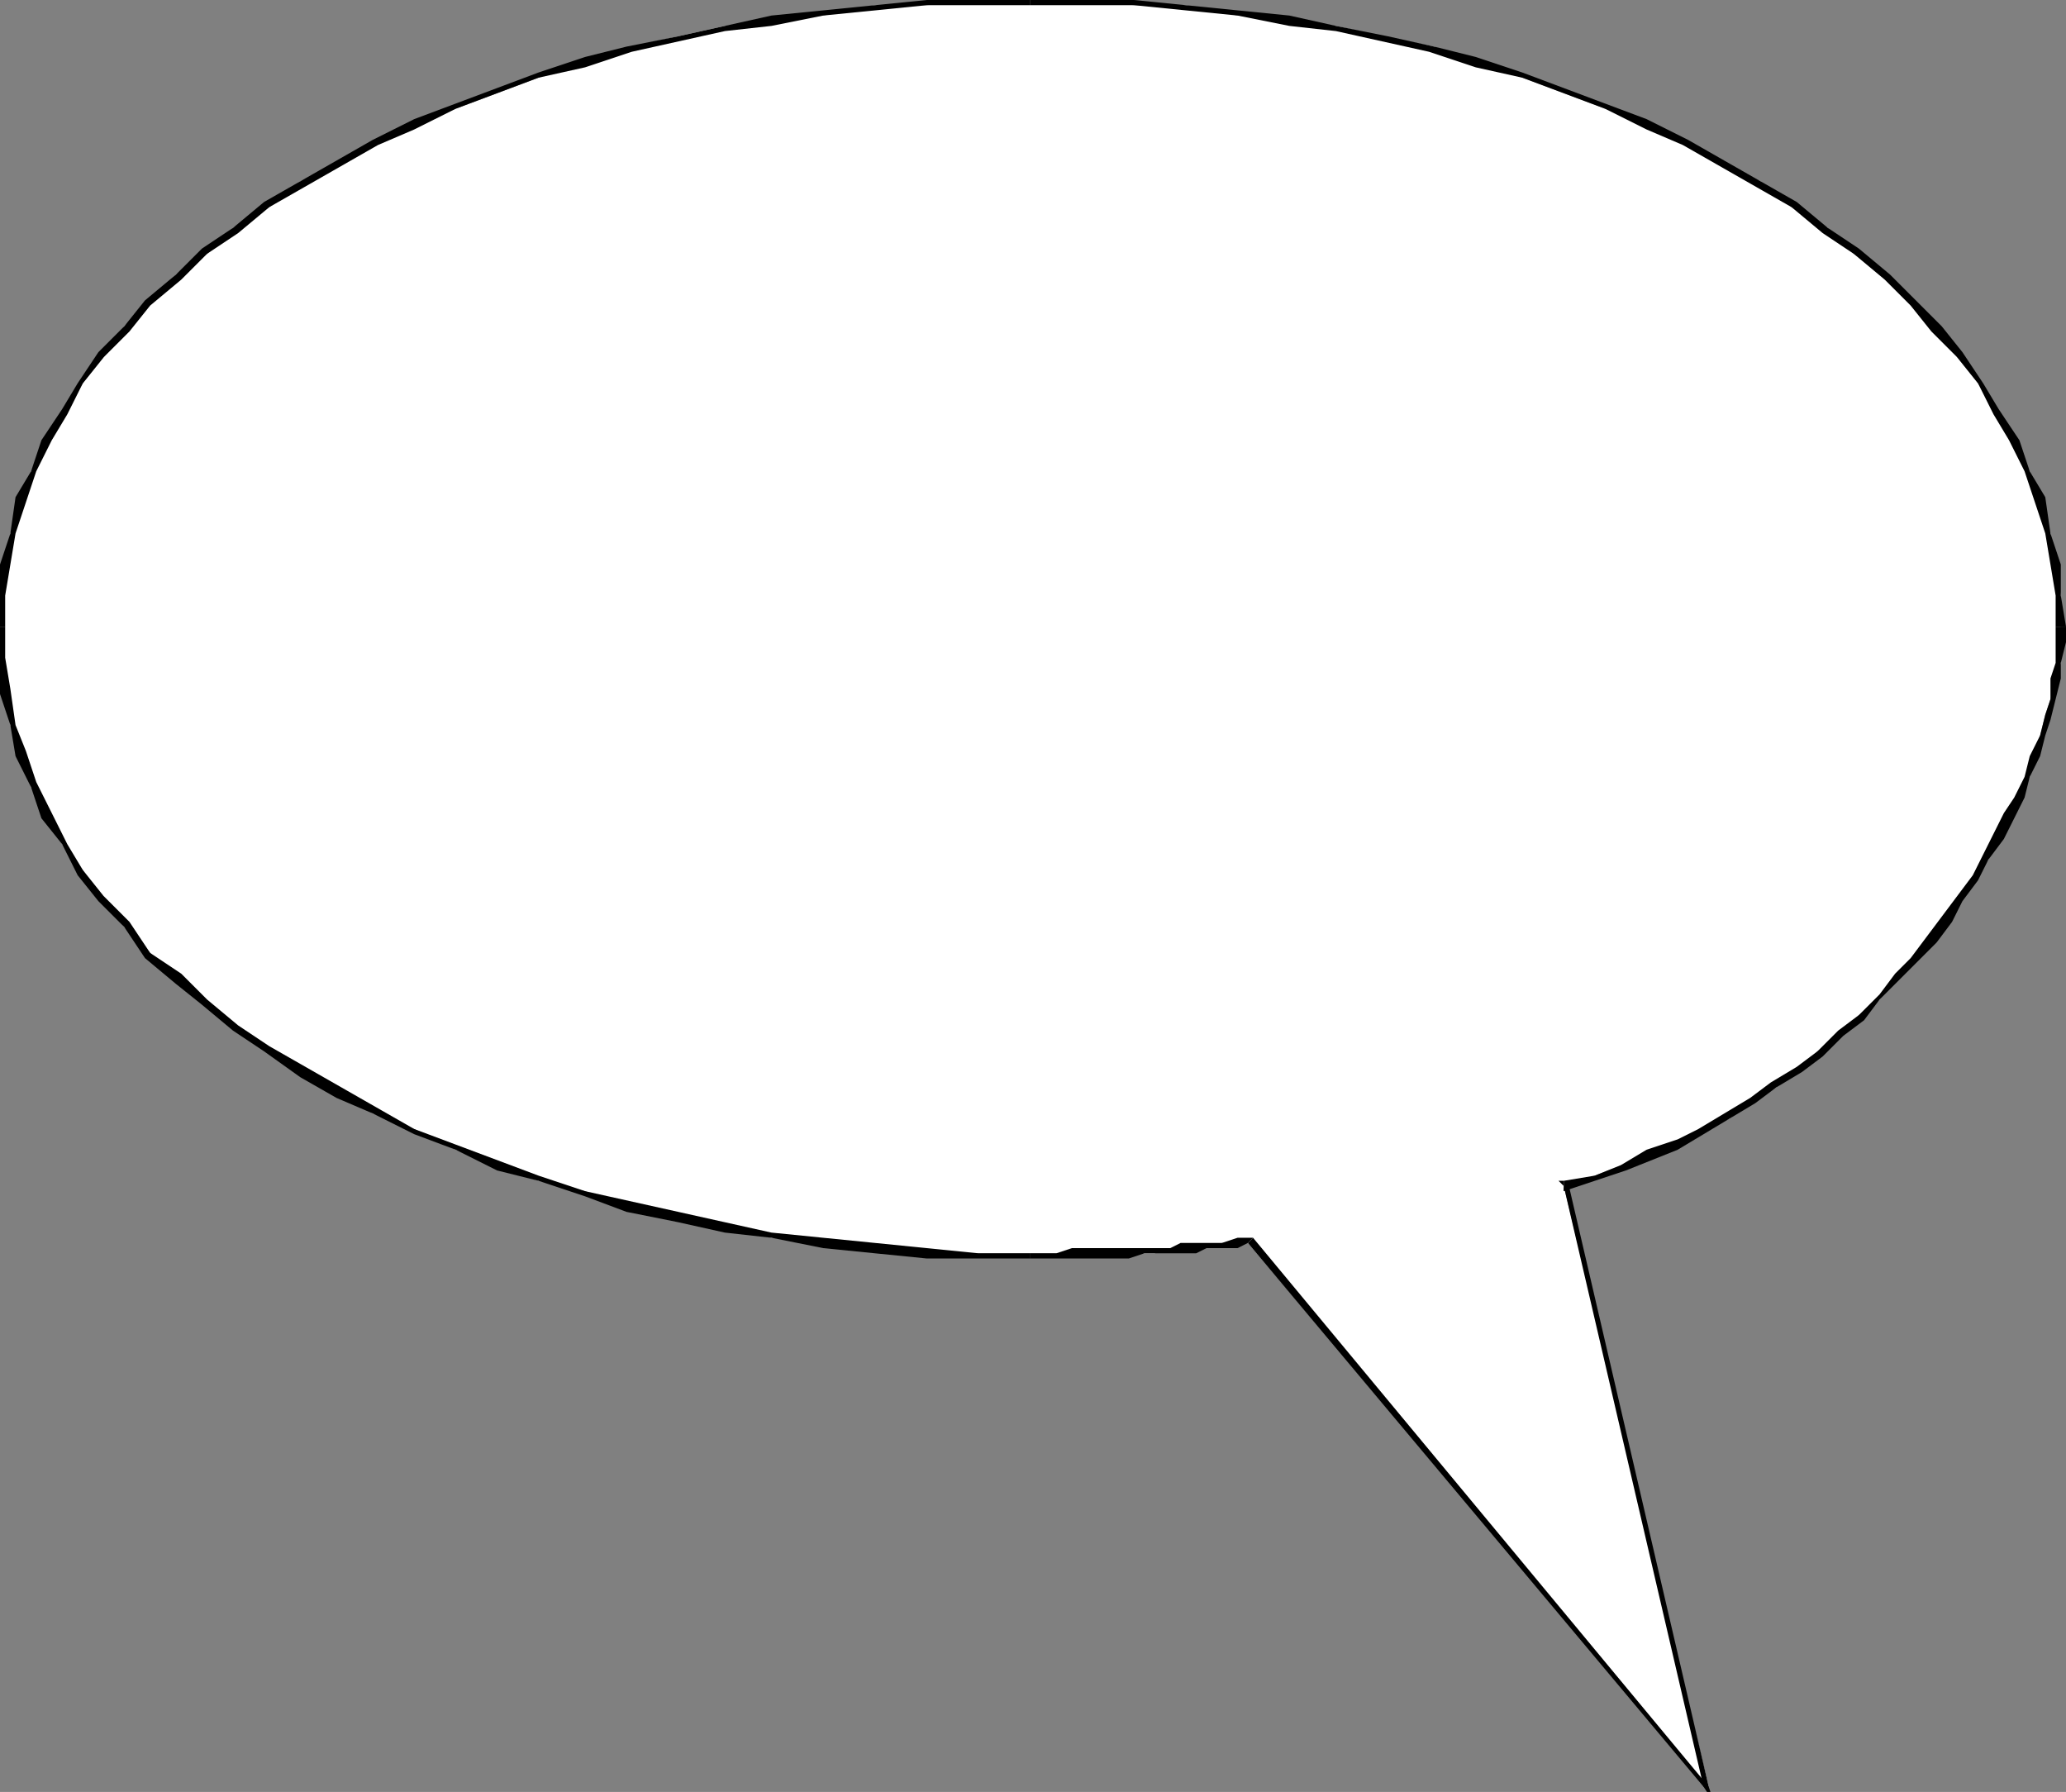 <?xml version="1.0" encoding="UTF-8" standalone="no"?>
<svg
   xmlns:dc="http://purl.org/dc/elements/1.1/"
   xmlns:cc="http://creativecommons.org/ns#"
   xmlns:rdf="http://www.w3.org/1999/02/22-rdf-syntax-ns#"
   xmlns:svg="http://www.w3.org/2000/svg"
   xmlns="http://www.w3.org/2000/svg"
   xmlns:sodipodi="http://sodipodi.sourceforge.net/DTD/sodipodi-0.dtd"
   xmlns:inkscape="http://www.inkscape.org/namespaces/inkscape"
   version="1.0"
   width="105.569mm"
   height="91.546mm"
   id="svg21"
   sodipodi:docname="BALLN036.WMF">
  <rect width="100%" height="100%" fill="#808080" stroke="none"/>
  <sodipodi:namedview
     pagecolor="#ffffff"
     bordercolor="#666666"
     borderopacity="1"
     objecttolerance="10"
     gridtolerance="10"
     guidetolerance="10"
     inkscape:pageopacity="0"
     inkscape:pageshadow="2"
     inkscape:window-width="640"
     inkscape:window-height="480"
     id="namedview23" />
  <defs
     id="defs3">
    <pattern
       id="WMFhbasepattern"
       patternUnits="userSpaceOnUse"
       width="6"
       height="6"
       x="0"
       y="0" />
  </defs>
  <path
     style="fill:#ffffff;fill-rule:evenodd;fill-opacity:1;stroke:none;"
     d="  M 302,229   L 308,227   L 313,225   L 319,223   L 324,221   L 329,218   L 334,216   L 338,213   L 343,210   L 347,207   L 351,203   L 355,200   L 359,196   L 363,193   L 366,189   L 370,185   L 373,181   L 376,177   L 379,173   L 381,170   L 384,166   L 386,162   L 388,158   L 390,154   L 392,150   L 393,146   L 394,142   L 395,138   L 396,135   L 397,131   L 398,128   L 398,124   L 398,121   L 398,115   L 397,109   L 396,103   L 394,97   L 392,91   L 389,85   L 386,80   L 382,74   L 378,69   L 374,63   L 369,58   L 364,53   L 358,49   L 353,44   L 346,40   L 340,35   L 333,32   L 326,28   L 318,24   L 310,21   L 302,18   L 294,15   L 285,12   L 277,9   L 267,7   L 258,5   L 249,4   L 239,3   L 229,1   L 219,1   L 209,0   L 199,0   L 189,0   L 179,1   L 169,1   L 159,3   L 149,4   L 140,5   L 131,7   L 122,9   L 113,12   L 104,15   L 96,18   L 88,21   L 80,24   L 72,28   L 65,32   L 58,35   L 52,40   L 45,44   L 40,49   L 34,53   L 29,58   L 24,63   L 20,69   L 16,74   L 12,80   L 9,85   L 6,91   L 4,97   L 2,103   L 1,109   L 0,115   L 0,121   L 0,127   L 1,134   L 2,140   L 4,146   L 6,152   L 9,157   L 12,163   L 16,168   L 20,174   L 24,179   L 29,184   L 34,189   L 40,194   L 45,198   L 52,203   L 58,207   L 65,211   L 72,215   L 80,218   L 88,222   L 96,225   L 104,228   L 113,230   L 122,233   L 131,235   L 140,237   L 149,239   L 159,240   L 169,241   L 179,242   L 189,242   L 199,242   L 202,242   L 204,242   L 207,242   L 210,242   L 212,242   L 215,242   L 218,242   L 221,242   L 223,242   L 226,241   L 228,241   L 231,241   L 233,241   L 236,240   L 239,240   L 241,240   L 330,345   L 302,229  z "
     id="path5" />
  <path
     style="fill:#000000;fill-rule:nonzero;fill-opacity:1;stroke:none;"
     d="  M 397,121   L 397,121   L 397,124   L 397,128   L 396,131   L 396,135   L 395,138   L 394,142   L 392,146   L 391,150   L 389,154   L 387,157   L 385,161   L 383,165   L 381,169   L 378,173   L 375,177   L 372,181   L 369,185   L 366,188   L 363,192   L 359,196   L 355,199   L 351,203   L 347,206   L 342,209   L 338,212   L 333,215   L 328,218   L 324,220   L 318,222   L 313,225   L 308,227   L 302,228   L 302,230   L 308,228   L 314,226   L 319,224   L 324,222   L 329,219   L 334,216   L 339,213   L 343,210   L 348,207   L 352,204   L 356,200   L 360,197   L 363,193   L 367,189   L 370,186   L 374,182   L 377,178   L 379,174   L 382,170   L 384,166   L 387,162   L 389,158   L 391,154   L 392,150   L 394,146   L 395,142   L 396,139   L 397,135   L 398,131   L 398,128   L 399,124   L 399,121   L 399,121  z "
     id="path7" />
  <path
     style="fill:#000000;fill-rule:nonzero;fill-opacity:1;stroke:none;"
     d="  M 199,1   L 199,1   L 209,1   L 219,1   L 229,2   L 239,3   L 249,5   L 258,6   L 267,8   L 276,10   L 285,13   L 294,15   L 302,18   L 310,21   L 318,25   L 325,28   L 332,32   L 339,36   L 346,40   L 352,45   L 358,49   L 364,54   L 369,59   L 373,64   L 378,69   L 382,74   L 385,80   L 388,85   L 391,91   L 393,97   L 395,103   L 396,109   L 397,115   L 397,121   L 399,121   L 398,115   L 398,109   L 396,103   L 395,96   L 392,91   L 390,85   L 386,79   L 383,74   L 379,68   L 375,63   L 370,58   L 365,53   L 359,48   L 353,44   L 347,39   L 340,35   L 333,31   L 326,27   L 318,23   L 310,20   L 302,17   L 294,14   L 285,11   L 277,9   L 268,7   L 258,5   L 249,3   L 239,2   L 229,1   L 219,0   L 209,-1   L 199,-1   L 199,-1  z "
     id="path9" />
  <path
     style="fill:#000000;fill-rule:nonzero;fill-opacity:1;stroke:none;"
     d="  M 1,121   L 1,121   L 1,115   L 2,109   L 3,103   L 5,97   L 7,91   L 10,85   L 13,80   L 16,74   L 20,69   L 25,64   L 29,59   L 35,54   L 40,49   L 46,45   L 52,40   L 59,36   L 66,32   L 73,28   L 80,25   L 88,21   L 96,18   L 104,15   L 113,13   L 122,10   L 131,8   L 140,6   L 149,5   L 159,3   L 169,2   L 179,1   L 189,1   L 199,1   L 199,-1   L 189,-1   L 179,0   L 169,1   L 159,2   L 149,3   L 140,5   L 131,7   L 121,9   L 113,11   L 104,14   L 96,17   L 88,20   L 80,23   L 72,27   L 65,31   L 58,35   L 51,39   L 45,44   L 39,48   L 34,53   L 28,58   L 24,63   L 19,68   L 15,74   L 12,79   L 8,85   L 6,91   L 3,96   L 2,103   L 0,109   L 0,115   L -1,121   L -1,121  z "
     id="path11" />
  <path
     style="fill:#000000;fill-rule:nonzero;fill-opacity:1;stroke:none;"
     d="  M 199,242   L 199,242   L 189,242   L 179,241   L 169,240   L 159,239   L 149,238   L 140,236   L 131,234   L 122,232   L 113,230   L 104,227   L 96,224   L 88,221   L 80,218   L 73,214   L 66,210   L 59,206   L 52,202   L 46,198   L 40,193   L 35,188   L 29,184   L 25,178   L 20,173   L 16,168   L 13,163   L 10,157   L 7,151   L 5,145   L 3,140   L 2,133   L 1,127   L 1,121   L -1,121   L 0,127   L 0,134   L 2,140   L 3,146   L 6,152   L 8,158   L 12,163   L 15,169   L 19,174   L 24,179   L 28,185   L 34,190   L 39,194   L 45,199   L 51,203   L 58,208   L 65,212   L 72,215   L 80,219   L 88,222   L 96,226   L 104,228   L 113,231   L 121,234   L 131,236   L 140,238   L 149,239   L 159,241   L 169,242   L 179,243   L 189,243   L 199,243   L 199,243  z "
     id="path13" />
  <path
     style="fill:#000000;fill-rule:nonzero;fill-opacity:1;stroke:none;"
     d="  M 242,239   L 241,239   L 239,239   L 236,240   L 233,240   L 231,240   L 228,240   L 226,241   L 223,241   L 221,241   L 218,241   L 215,241   L 212,241   L 210,241   L 207,241   L 204,242   L 202,242   L 199,242   L 199,243   L 202,243   L 204,243   L 207,243   L 210,243   L 212,243   L 215,243   L 218,243   L 221,242   L 223,242   L 226,242   L 228,242   L 231,242   L 233,241   L 236,241   L 239,241   L 241,240   L 241,240  z "
     id="path15" />
  <path
     style="fill:#000000;fill-rule:nonzero;fill-opacity:1;stroke:none;"
     d="  M 329,345   L 330,345   L 242,239   L 241,240   L 329,345   L 330,345   L 329,345   L 331,348   L 330,345  z "
     id="path17" />
  <path
     style="fill:#000000;fill-rule:nonzero;fill-opacity:1;stroke:none;"
     d="  M 302,228   L 302,229   L 329,345   L 330,345   L 303,229   L 302,230   L 302,228   L 301,228   L 302,229  z "
     id="path19" />
</svg>
